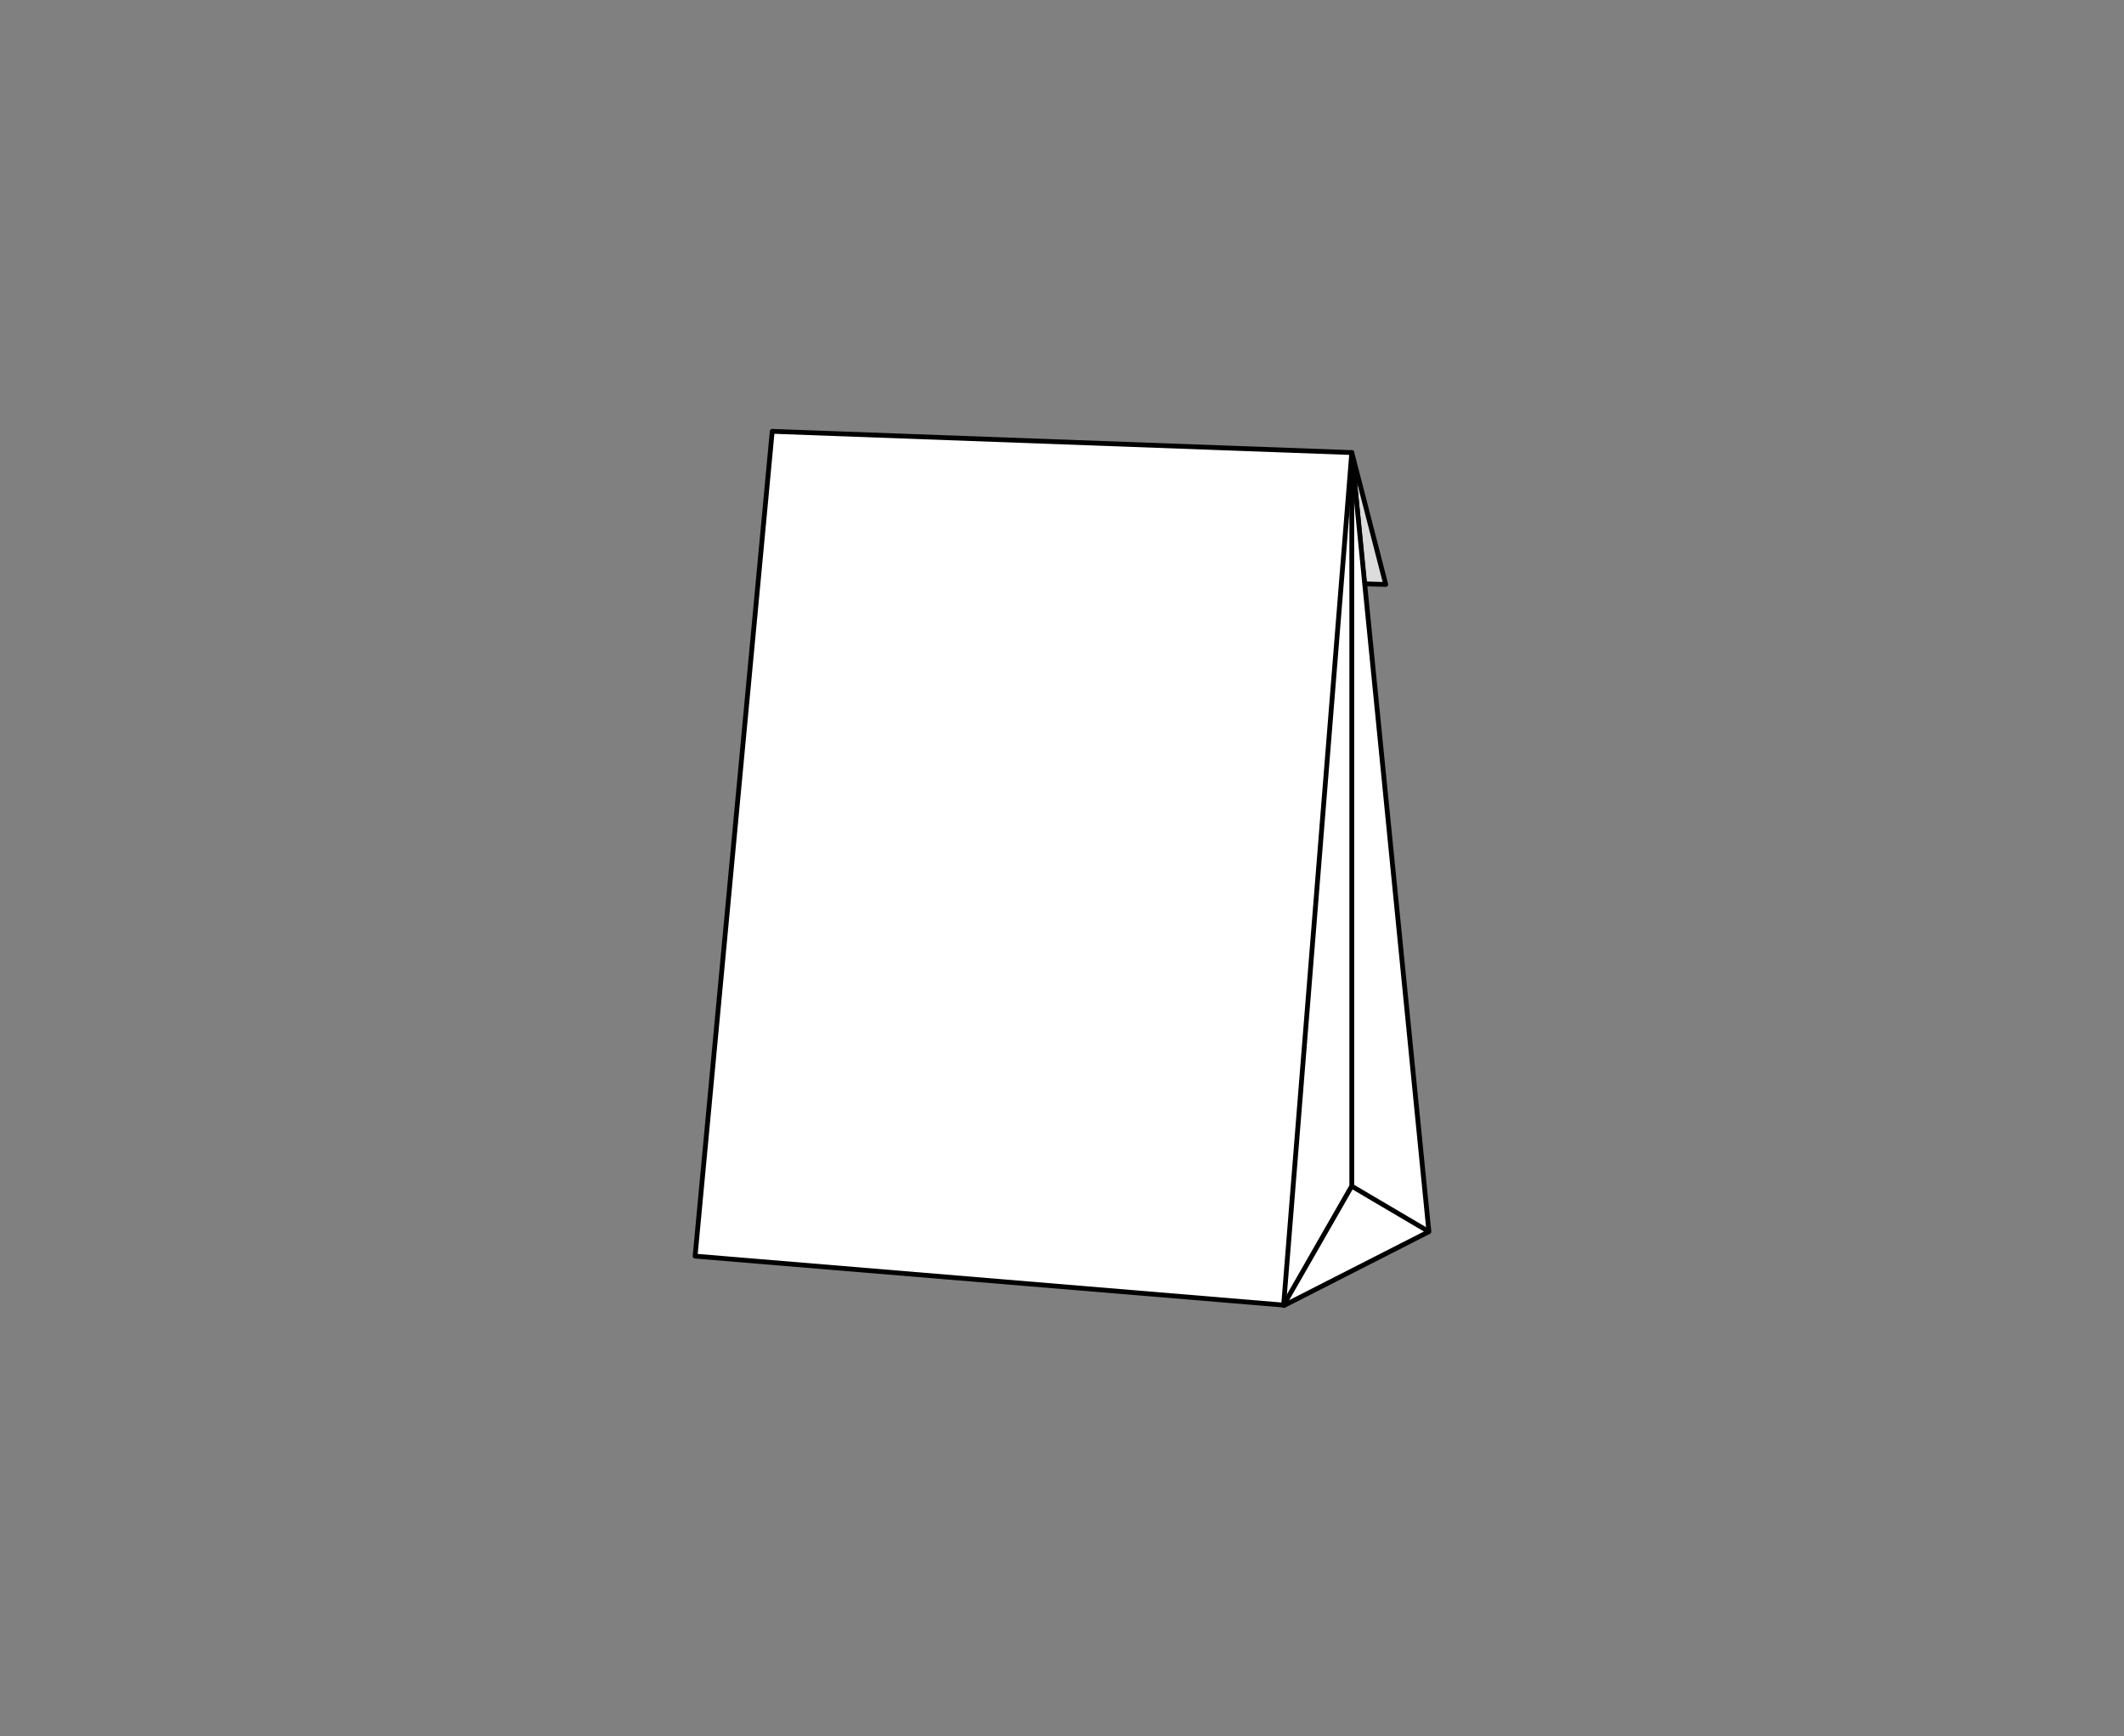 <svg xmlns="http://www.w3.org/2000/svg" viewBox="0 0 230 188"><rect x="0" y="0" width="230" height="188" fill="#808080" stroke="none"/><defs><style>.cls-1,.cls-4{fill:none;}.cls-2{fill:#dcdcdc;stroke-linecap:round;}.cls-2,.cls-3,.cls-4{stroke:#000;stroke-linejoin:round;stroke-width:0.52px;}.cls-3{fill:#fff;}</style></defs><g id="レイヤー_2" data-name="レイヤー 2"><g id="レイヤー_1-2" data-name="レイヤー 1"><rect class="cls-1" width="230" height="188"/><g id="グループ_1659" data-name="グループ 1659"><path id="パス_3002" data-name="パス 3002" class="cls-2" d="M146.38,49l3.68,14.28-2.32-.07Z"/><path id="パス_3003" data-name="パス 3003" class="cls-3" d="M154.73,133.35l-15.7,8L146.37,49h0Z"/><path id="パス_3004" data-name="パス 3004" class="cls-3" d="M146.38,49v79.41L139,141.29"/><line id="線_103" data-name="線 103" class="cls-4" x1="146.38" y1="128.43" x2="154.73" y2="133.35"/><path id="パス_3005" data-name="パス 3005" class="cls-3" d="M139,141.3,75.27,136,83.62,46.7,146.38,49Z"/></g></g></g></svg>